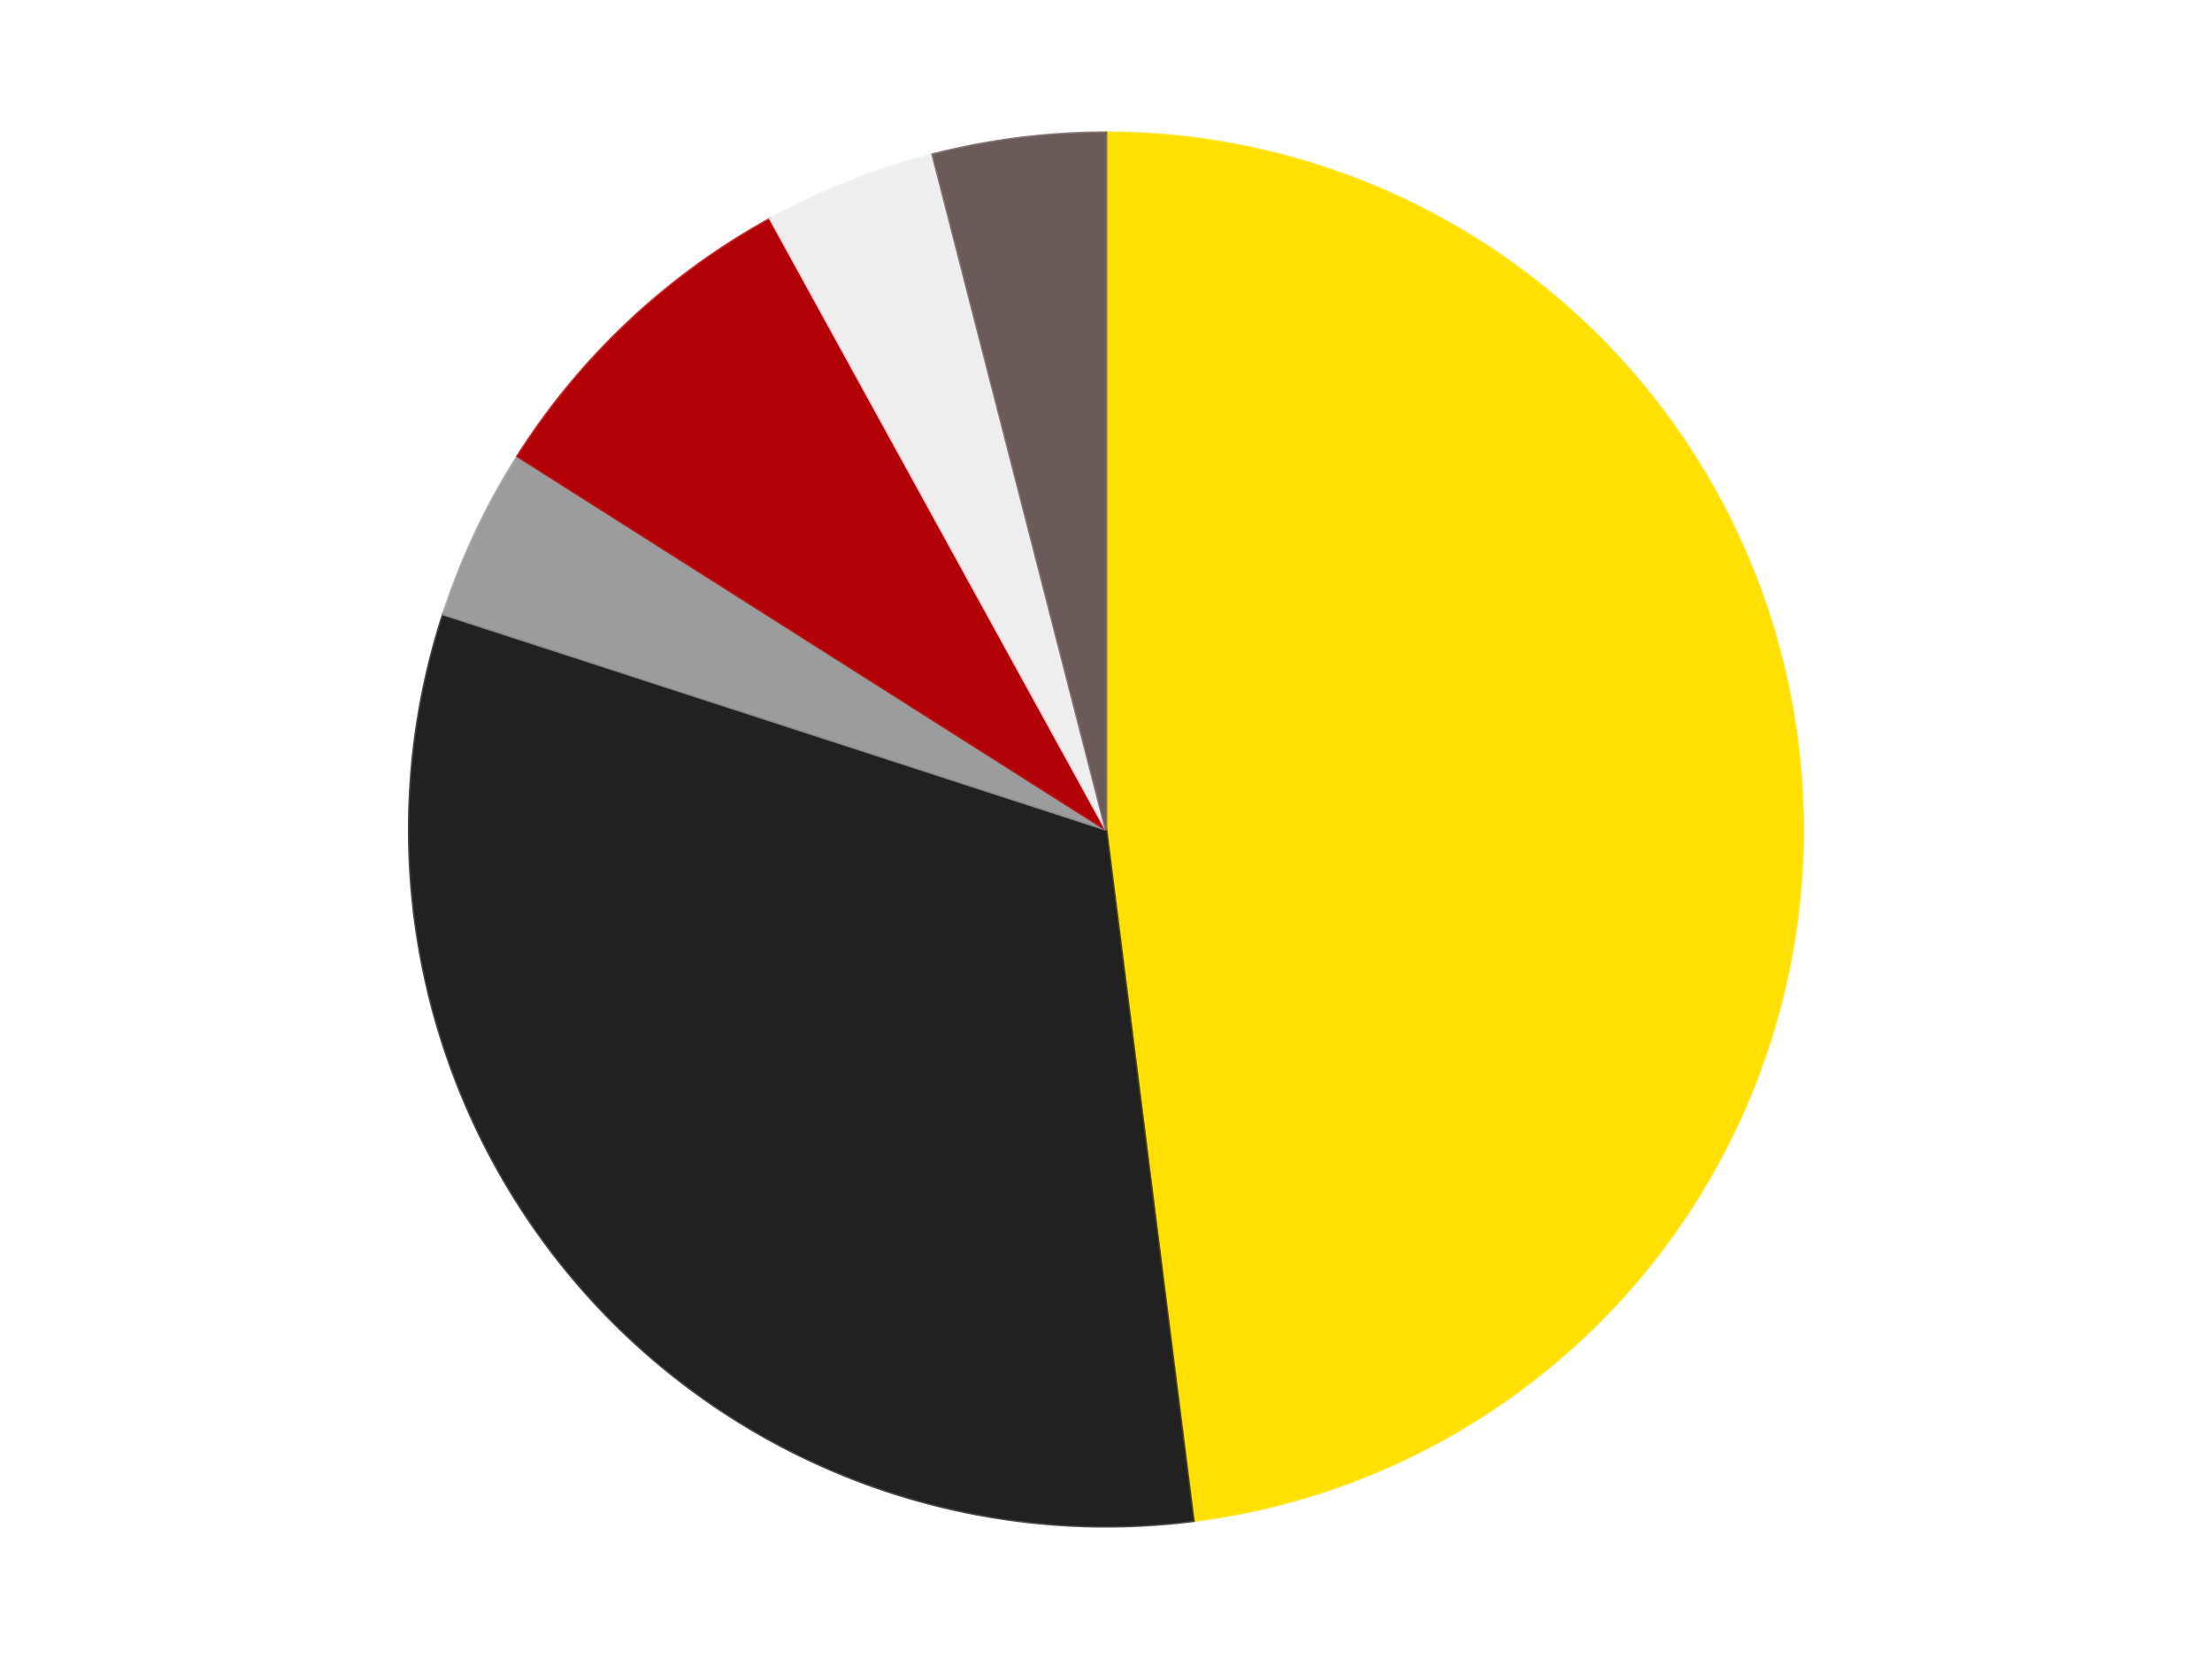 <?xml version='1.0' encoding='utf-8'?>
<svg xmlns="http://www.w3.org/2000/svg" xmlns:xlink="http://www.w3.org/1999/xlink" id="chart-da66bdd8-7d28-45ea-ba28-34cd72ad5eaf" class="pygal-chart" viewBox="0 0 800 600"><!--Generated with pygal 3.0.4 (lxml) ©Kozea 2012-2016 on 2024-07-06--><!--http://pygal.org--><!--http://github.com/Kozea/pygal--><defs><style type="text/css">#chart-da66bdd8-7d28-45ea-ba28-34cd72ad5eaf{-webkit-user-select:none;-webkit-font-smoothing:antialiased;font-family:Consolas,"Liberation Mono",Menlo,Courier,monospace}#chart-da66bdd8-7d28-45ea-ba28-34cd72ad5eaf .title{font-family:Consolas,"Liberation Mono",Menlo,Courier,monospace;font-size:16px}#chart-da66bdd8-7d28-45ea-ba28-34cd72ad5eaf .legends .legend text{font-family:Consolas,"Liberation Mono",Menlo,Courier,monospace;font-size:14px}#chart-da66bdd8-7d28-45ea-ba28-34cd72ad5eaf .axis text{font-family:Consolas,"Liberation Mono",Menlo,Courier,monospace;font-size:10px}#chart-da66bdd8-7d28-45ea-ba28-34cd72ad5eaf .axis text.major{font-family:Consolas,"Liberation Mono",Menlo,Courier,monospace;font-size:10px}#chart-da66bdd8-7d28-45ea-ba28-34cd72ad5eaf .text-overlay text.value{font-family:Consolas,"Liberation Mono",Menlo,Courier,monospace;font-size:16px}#chart-da66bdd8-7d28-45ea-ba28-34cd72ad5eaf .text-overlay text.label{font-family:Consolas,"Liberation Mono",Menlo,Courier,monospace;font-size:10px}#chart-da66bdd8-7d28-45ea-ba28-34cd72ad5eaf .tooltip{font-family:Consolas,"Liberation Mono",Menlo,Courier,monospace;font-size:14px}#chart-da66bdd8-7d28-45ea-ba28-34cd72ad5eaf text.no_data{font-family:Consolas,"Liberation Mono",Menlo,Courier,monospace;font-size:64px}
#chart-da66bdd8-7d28-45ea-ba28-34cd72ad5eaf{background-color:transparent}#chart-da66bdd8-7d28-45ea-ba28-34cd72ad5eaf path,#chart-da66bdd8-7d28-45ea-ba28-34cd72ad5eaf line,#chart-da66bdd8-7d28-45ea-ba28-34cd72ad5eaf rect,#chart-da66bdd8-7d28-45ea-ba28-34cd72ad5eaf circle{-webkit-transition:150ms;-moz-transition:150ms;transition:150ms}#chart-da66bdd8-7d28-45ea-ba28-34cd72ad5eaf .graph &gt; .background{fill:transparent}#chart-da66bdd8-7d28-45ea-ba28-34cd72ad5eaf .plot &gt; .background{fill:transparent}#chart-da66bdd8-7d28-45ea-ba28-34cd72ad5eaf .graph{fill:rgba(0,0,0,.87)}#chart-da66bdd8-7d28-45ea-ba28-34cd72ad5eaf text.no_data{fill:rgba(0,0,0,1)}#chart-da66bdd8-7d28-45ea-ba28-34cd72ad5eaf .title{fill:rgba(0,0,0,1)}#chart-da66bdd8-7d28-45ea-ba28-34cd72ad5eaf .legends .legend text{fill:rgba(0,0,0,.87)}#chart-da66bdd8-7d28-45ea-ba28-34cd72ad5eaf .legends .legend:hover text{fill:rgba(0,0,0,1)}#chart-da66bdd8-7d28-45ea-ba28-34cd72ad5eaf .axis .line{stroke:rgba(0,0,0,1)}#chart-da66bdd8-7d28-45ea-ba28-34cd72ad5eaf .axis .guide.line{stroke:rgba(0,0,0,.54)}#chart-da66bdd8-7d28-45ea-ba28-34cd72ad5eaf .axis .major.line{stroke:rgba(0,0,0,.87)}#chart-da66bdd8-7d28-45ea-ba28-34cd72ad5eaf .axis text.major{fill:rgba(0,0,0,1)}#chart-da66bdd8-7d28-45ea-ba28-34cd72ad5eaf .axis.y .guides:hover .guide.line,#chart-da66bdd8-7d28-45ea-ba28-34cd72ad5eaf .line-graph .axis.x .guides:hover .guide.line,#chart-da66bdd8-7d28-45ea-ba28-34cd72ad5eaf .stackedline-graph .axis.x .guides:hover .guide.line,#chart-da66bdd8-7d28-45ea-ba28-34cd72ad5eaf .xy-graph .axis.x .guides:hover .guide.line{stroke:rgba(0,0,0,1)}#chart-da66bdd8-7d28-45ea-ba28-34cd72ad5eaf .axis .guides:hover text{fill:rgba(0,0,0,1)}#chart-da66bdd8-7d28-45ea-ba28-34cd72ad5eaf .reactive{fill-opacity:1.0;stroke-opacity:.8;stroke-width:1}#chart-da66bdd8-7d28-45ea-ba28-34cd72ad5eaf .ci{stroke:rgba(0,0,0,.87)}#chart-da66bdd8-7d28-45ea-ba28-34cd72ad5eaf .reactive.active,#chart-da66bdd8-7d28-45ea-ba28-34cd72ad5eaf .active .reactive{fill-opacity:0.6;stroke-opacity:.9;stroke-width:4}#chart-da66bdd8-7d28-45ea-ba28-34cd72ad5eaf .ci .reactive.active{stroke-width:1.5}#chart-da66bdd8-7d28-45ea-ba28-34cd72ad5eaf .series text{fill:rgba(0,0,0,1)}#chart-da66bdd8-7d28-45ea-ba28-34cd72ad5eaf .tooltip rect{fill:transparent;stroke:rgba(0,0,0,1);-webkit-transition:opacity 150ms;-moz-transition:opacity 150ms;transition:opacity 150ms}#chart-da66bdd8-7d28-45ea-ba28-34cd72ad5eaf .tooltip .label{fill:rgba(0,0,0,.87)}#chart-da66bdd8-7d28-45ea-ba28-34cd72ad5eaf .tooltip .label{fill:rgba(0,0,0,.87)}#chart-da66bdd8-7d28-45ea-ba28-34cd72ad5eaf .tooltip .legend{font-size:.8em;fill:rgba(0,0,0,.54)}#chart-da66bdd8-7d28-45ea-ba28-34cd72ad5eaf .tooltip .x_label{font-size:.6em;fill:rgba(0,0,0,1)}#chart-da66bdd8-7d28-45ea-ba28-34cd72ad5eaf .tooltip .xlink{font-size:.5em;text-decoration:underline}#chart-da66bdd8-7d28-45ea-ba28-34cd72ad5eaf .tooltip .value{font-size:1.5em}#chart-da66bdd8-7d28-45ea-ba28-34cd72ad5eaf .bound{font-size:.5em}#chart-da66bdd8-7d28-45ea-ba28-34cd72ad5eaf .max-value{font-size:.75em;fill:rgba(0,0,0,.54)}#chart-da66bdd8-7d28-45ea-ba28-34cd72ad5eaf .map-element{fill:transparent;stroke:rgba(0,0,0,.54) !important}#chart-da66bdd8-7d28-45ea-ba28-34cd72ad5eaf .map-element .reactive{fill-opacity:inherit;stroke-opacity:inherit}#chart-da66bdd8-7d28-45ea-ba28-34cd72ad5eaf .color-0,#chart-da66bdd8-7d28-45ea-ba28-34cd72ad5eaf .color-0 a:visited{stroke:#F44336;fill:#F44336}#chart-da66bdd8-7d28-45ea-ba28-34cd72ad5eaf .color-1,#chart-da66bdd8-7d28-45ea-ba28-34cd72ad5eaf .color-1 a:visited{stroke:#3F51B5;fill:#3F51B5}#chart-da66bdd8-7d28-45ea-ba28-34cd72ad5eaf .color-2,#chart-da66bdd8-7d28-45ea-ba28-34cd72ad5eaf .color-2 a:visited{stroke:#009688;fill:#009688}#chart-da66bdd8-7d28-45ea-ba28-34cd72ad5eaf .color-3,#chart-da66bdd8-7d28-45ea-ba28-34cd72ad5eaf .color-3 a:visited{stroke:#FFC107;fill:#FFC107}#chart-da66bdd8-7d28-45ea-ba28-34cd72ad5eaf .color-4,#chart-da66bdd8-7d28-45ea-ba28-34cd72ad5eaf .color-4 a:visited{stroke:#FF5722;fill:#FF5722}#chart-da66bdd8-7d28-45ea-ba28-34cd72ad5eaf .color-5,#chart-da66bdd8-7d28-45ea-ba28-34cd72ad5eaf .color-5 a:visited{stroke:#9C27B0;fill:#9C27B0}#chart-da66bdd8-7d28-45ea-ba28-34cd72ad5eaf .text-overlay .color-0 text{fill:black}#chart-da66bdd8-7d28-45ea-ba28-34cd72ad5eaf .text-overlay .color-1 text{fill:black}#chart-da66bdd8-7d28-45ea-ba28-34cd72ad5eaf .text-overlay .color-2 text{fill:black}#chart-da66bdd8-7d28-45ea-ba28-34cd72ad5eaf .text-overlay .color-3 text{fill:black}#chart-da66bdd8-7d28-45ea-ba28-34cd72ad5eaf .text-overlay .color-4 text{fill:black}#chart-da66bdd8-7d28-45ea-ba28-34cd72ad5eaf .text-overlay .color-5 text{fill:black}
#chart-da66bdd8-7d28-45ea-ba28-34cd72ad5eaf text.no_data{text-anchor:middle}#chart-da66bdd8-7d28-45ea-ba28-34cd72ad5eaf .guide.line{fill:none}#chart-da66bdd8-7d28-45ea-ba28-34cd72ad5eaf .centered{text-anchor:middle}#chart-da66bdd8-7d28-45ea-ba28-34cd72ad5eaf .title{text-anchor:middle}#chart-da66bdd8-7d28-45ea-ba28-34cd72ad5eaf .legends .legend text{fill-opacity:1}#chart-da66bdd8-7d28-45ea-ba28-34cd72ad5eaf .axis.x text{text-anchor:middle}#chart-da66bdd8-7d28-45ea-ba28-34cd72ad5eaf .axis.x:not(.web) text[transform]{text-anchor:start}#chart-da66bdd8-7d28-45ea-ba28-34cd72ad5eaf .axis.x:not(.web) text[transform].backwards{text-anchor:end}#chart-da66bdd8-7d28-45ea-ba28-34cd72ad5eaf .axis.y text{text-anchor:end}#chart-da66bdd8-7d28-45ea-ba28-34cd72ad5eaf .axis.y text[transform].backwards{text-anchor:start}#chart-da66bdd8-7d28-45ea-ba28-34cd72ad5eaf .axis.y2 text{text-anchor:start}#chart-da66bdd8-7d28-45ea-ba28-34cd72ad5eaf .axis.y2 text[transform].backwards{text-anchor:end}#chart-da66bdd8-7d28-45ea-ba28-34cd72ad5eaf .axis .guide.line{stroke-dasharray:4,4;stroke:black}#chart-da66bdd8-7d28-45ea-ba28-34cd72ad5eaf .axis .major.guide.line{stroke-dasharray:6,6;stroke:black}#chart-da66bdd8-7d28-45ea-ba28-34cd72ad5eaf .horizontal .axis.y .guide.line,#chart-da66bdd8-7d28-45ea-ba28-34cd72ad5eaf .horizontal .axis.y2 .guide.line,#chart-da66bdd8-7d28-45ea-ba28-34cd72ad5eaf .vertical .axis.x .guide.line{opacity:0}#chart-da66bdd8-7d28-45ea-ba28-34cd72ad5eaf .horizontal .axis.always_show .guide.line,#chart-da66bdd8-7d28-45ea-ba28-34cd72ad5eaf .vertical .axis.always_show .guide.line{opacity:1 !important}#chart-da66bdd8-7d28-45ea-ba28-34cd72ad5eaf .axis.y .guides:hover .guide.line,#chart-da66bdd8-7d28-45ea-ba28-34cd72ad5eaf .axis.y2 .guides:hover .guide.line,#chart-da66bdd8-7d28-45ea-ba28-34cd72ad5eaf .axis.x .guides:hover .guide.line{opacity:1}#chart-da66bdd8-7d28-45ea-ba28-34cd72ad5eaf .axis .guides:hover text{opacity:1}#chart-da66bdd8-7d28-45ea-ba28-34cd72ad5eaf .nofill{fill:none}#chart-da66bdd8-7d28-45ea-ba28-34cd72ad5eaf .subtle-fill{fill-opacity:.2}#chart-da66bdd8-7d28-45ea-ba28-34cd72ad5eaf .dot{stroke-width:1px;fill-opacity:1;stroke-opacity:1}#chart-da66bdd8-7d28-45ea-ba28-34cd72ad5eaf .dot.active{stroke-width:5px}#chart-da66bdd8-7d28-45ea-ba28-34cd72ad5eaf .dot.negative{fill:transparent}#chart-da66bdd8-7d28-45ea-ba28-34cd72ad5eaf text,#chart-da66bdd8-7d28-45ea-ba28-34cd72ad5eaf tspan{stroke:none !important}#chart-da66bdd8-7d28-45ea-ba28-34cd72ad5eaf .series text.active{opacity:1}#chart-da66bdd8-7d28-45ea-ba28-34cd72ad5eaf .tooltip rect{fill-opacity:.95;stroke-width:.5}#chart-da66bdd8-7d28-45ea-ba28-34cd72ad5eaf .tooltip text{fill-opacity:1}#chart-da66bdd8-7d28-45ea-ba28-34cd72ad5eaf .showable{visibility:hidden}#chart-da66bdd8-7d28-45ea-ba28-34cd72ad5eaf .showable.shown{visibility:visible}#chart-da66bdd8-7d28-45ea-ba28-34cd72ad5eaf .gauge-background{fill:rgba(229,229,229,1);stroke:none}#chart-da66bdd8-7d28-45ea-ba28-34cd72ad5eaf .bg-lines{stroke:transparent;stroke-width:2px}</style><script type="text/javascript">window.pygal = window.pygal || {};window.pygal.config = window.pygal.config || {};window.pygal.config['da66bdd8-7d28-45ea-ba28-34cd72ad5eaf'] = {"allow_interruptions": false, "box_mode": "extremes", "classes": ["pygal-chart"], "css": ["file://style.css", "file://graph.css"], "defs": [], "disable_xml_declaration": false, "dots_size": 2.5, "dynamic_print_values": false, "explicit_size": false, "fill": false, "force_uri_protocol": "https", "formatter": null, "half_pie": false, "height": 600, "include_x_axis": false, "inner_radius": 0, "interpolate": null, "interpolation_parameters": {}, "interpolation_precision": 250, "inverse_y_axis": false, "js": ["//kozea.github.io/pygal.js/2.0.x/pygal-tooltips.min.js"], "legend_at_bottom": false, "legend_at_bottom_columns": null, "legend_box_size": 12, "logarithmic": false, "margin": 20, "margin_bottom": null, "margin_left": null, "margin_right": null, "margin_top": null, "max_scale": 16, "min_scale": 4, "missing_value_fill_truncation": "x", "no_data_text": "No data", "no_prefix": false, "order_min": null, "pretty_print": false, "print_labels": false, "print_values": false, "print_values_position": "center", "print_zeroes": true, "range": null, "rounded_bars": null, "secondary_range": null, "show_dots": true, "show_legend": false, "show_minor_x_labels": true, "show_minor_y_labels": true, "show_only_major_dots": false, "show_x_guides": false, "show_x_labels": true, "show_y_guides": true, "show_y_labels": true, "spacing": 10, "stack_from_top": false, "strict": false, "stroke": true, "stroke_style": null, "style": {"background": "transparent", "ci_colors": [], "colors": ["#F44336", "#3F51B5", "#009688", "#FFC107", "#FF5722", "#9C27B0", "#03A9F4", "#8BC34A", "#FF9800", "#E91E63", "#2196F3", "#4CAF50", "#FFEB3B", "#673AB7", "#00BCD4", "#CDDC39", "#9E9E9E", "#607D8B"], "dot_opacity": "1", "font_family": "Consolas, \"Liberation Mono\", Menlo, Courier, monospace", "foreground": "rgba(0, 0, 0, .87)", "foreground_strong": "rgba(0, 0, 0, 1)", "foreground_subtle": "rgba(0, 0, 0, .54)", "guide_stroke_color": "black", "guide_stroke_dasharray": "4,4", "label_font_family": "Consolas, \"Liberation Mono\", Menlo, Courier, monospace", "label_font_size": 10, "legend_font_family": "Consolas, \"Liberation Mono\", Menlo, Courier, monospace", "legend_font_size": 14, "major_guide_stroke_color": "black", "major_guide_stroke_dasharray": "6,6", "major_label_font_family": "Consolas, \"Liberation Mono\", Menlo, Courier, monospace", "major_label_font_size": 10, "no_data_font_family": "Consolas, \"Liberation Mono\", Menlo, Courier, monospace", "no_data_font_size": 64, "opacity": "1.0", "opacity_hover": "0.6", "plot_background": "transparent", "stroke_opacity": ".8", "stroke_opacity_hover": ".9", "stroke_width": "1", "stroke_width_hover": "4", "title_font_family": "Consolas, \"Liberation Mono\", Menlo, Courier, monospace", "title_font_size": 16, "tooltip_font_family": "Consolas, \"Liberation Mono\", Menlo, Courier, monospace", "tooltip_font_size": 14, "transition": "150ms", "value_background": "rgba(229, 229, 229, 1)", "value_colors": [], "value_font_family": "Consolas, \"Liberation Mono\", Menlo, Courier, monospace", "value_font_size": 16, "value_label_font_family": "Consolas, \"Liberation Mono\", Menlo, Courier, monospace", "value_label_font_size": 10}, "title": null, "tooltip_border_radius": 0, "tooltip_fancy_mode": true, "truncate_label": null, "truncate_legend": null, "width": 800, "x_label_rotation": 0, "x_labels": null, "x_labels_major": null, "x_labels_major_count": null, "x_labels_major_every": null, "x_title": null, "xrange": null, "y_label_rotation": 0, "y_labels": null, "y_labels_major": null, "y_labels_major_count": null, "y_labels_major_every": null, "y_title": null, "zero": 0, "legends": ["Yellow", "Black", "Light Gray", "Red", "Trans-Clear", "Dark Gray"]}</script><script type="text/javascript" xlink:href="https://kozea.github.io/pygal.js/2.0.x/pygal-tooltips.min.js"/></defs><title>Pygal</title><g class="graph pie-graph vertical"><rect x="0" y="0" width="800" height="600" class="background"/><g transform="translate(20, 20)" class="plot"><rect x="0" y="0" width="760" height="560" class="background"/><g class="series serie-0 color-0"><g class="slices"><g class="slice" style="fill: #FFE001; stroke: #FFE001"><path d="M380 28 A252 252 0 0 1 411.584 530.013 L380 280 A0 0 0 0 0 380 280 z" class="slice reactive tooltip-trigger"/><desc class="value">12</desc><desc class="x centered">505.75136778196224</desc><desc class="y centered">272.0883945393065</desc></g></g></g><g class="series serie-1 color-1"><g class="slices"><g class="slice" style="fill: #212121; stroke: #212121"><path d="M411.584 530.013 A252 252 0 0 1 140.334 202.128 L380 280 A0 0 0 0 0 380 280 z" class="slice reactive tooltip-trigger"/><desc class="value">8</desc><desc class="x centered">282.91533141025053</desc><desc class="y centered">360.3154227083349</desc></g></g></g><g class="series serie-2 color-2"><g class="slices"><g class="slice" style="fill: #9C9C9C; stroke: #9C9C9C"><path d="M140.334 202.128 A252 252 0 0 1 167.229 144.972 L380 280 A0 0 0 0 0 380 280 z" class="slice reactive tooltip-trigger"/><desc class="value">1</desc><desc class="x centered">265.9917913892815</desc><desc class="y centered">226.35180926280086</desc></g></g></g><g class="series serie-3 color-3"><g class="slices"><g class="slice" style="fill: #B30006; stroke: #B30006"><path d="M167.229 144.972 A252 252 0 0 1 258.598 59.171 L380 280 A0 0 0 0 0 380 280 z" class="slice reactive tooltip-trigger"/><desc class="value">2</desc><desc class="x centered">293.7470646529853</desc><desc class="y centered">188.1499529449021</desc></g></g></g><g class="series serie-4 color-4"><g class="slices"><g class="slice" style="fill: #EEEEEE; stroke: #EEEEEE"><path d="M258.598 59.171 A252 252 0 0 1 317.33 35.917 L380 280 A0 0 0 0 0 380 280 z" class="slice reactive tooltip-trigger"/><desc class="value">1</desc><desc class="x centered">333.6163063617306</desc><desc class="y centered">162.84816277808034</desc></g></g></g><g class="series serie-5 color-5"><g class="slices"><g class="slice" style="fill: #6B5A5A; stroke: #6B5A5A"><path d="M317.33 35.917 A252 252 0 0 1 380 28 L380 280 A0 0 0 0 0 380 280 z" class="slice reactive tooltip-trigger"/><desc class="value">1</desc><desc class="x centered">364.2080125708977</desc><desc class="y centered">154.99354763437577</desc></g></g></g></g><g class="titles"/><g transform="translate(20, 20)" class="plot overlay"><g class="series serie-0 color-0"/><g class="series serie-1 color-1"/><g class="series serie-2 color-2"/><g class="series serie-3 color-3"/><g class="series serie-4 color-4"/><g class="series serie-5 color-5"/></g><g transform="translate(20, 20)" class="plot text-overlay"><g class="series serie-0 color-0"/><g class="series serie-1 color-1"/><g class="series serie-2 color-2"/><g class="series serie-3 color-3"/><g class="series serie-4 color-4"/><g class="series serie-5 color-5"/></g><g transform="translate(20, 20)" class="plot tooltip-overlay"><g transform="translate(0 0)" style="opacity: 0" class="tooltip"><rect rx="0" ry="0" width="0" height="0" class="tooltip-box"/><g class="text"/></g></g></g></svg>